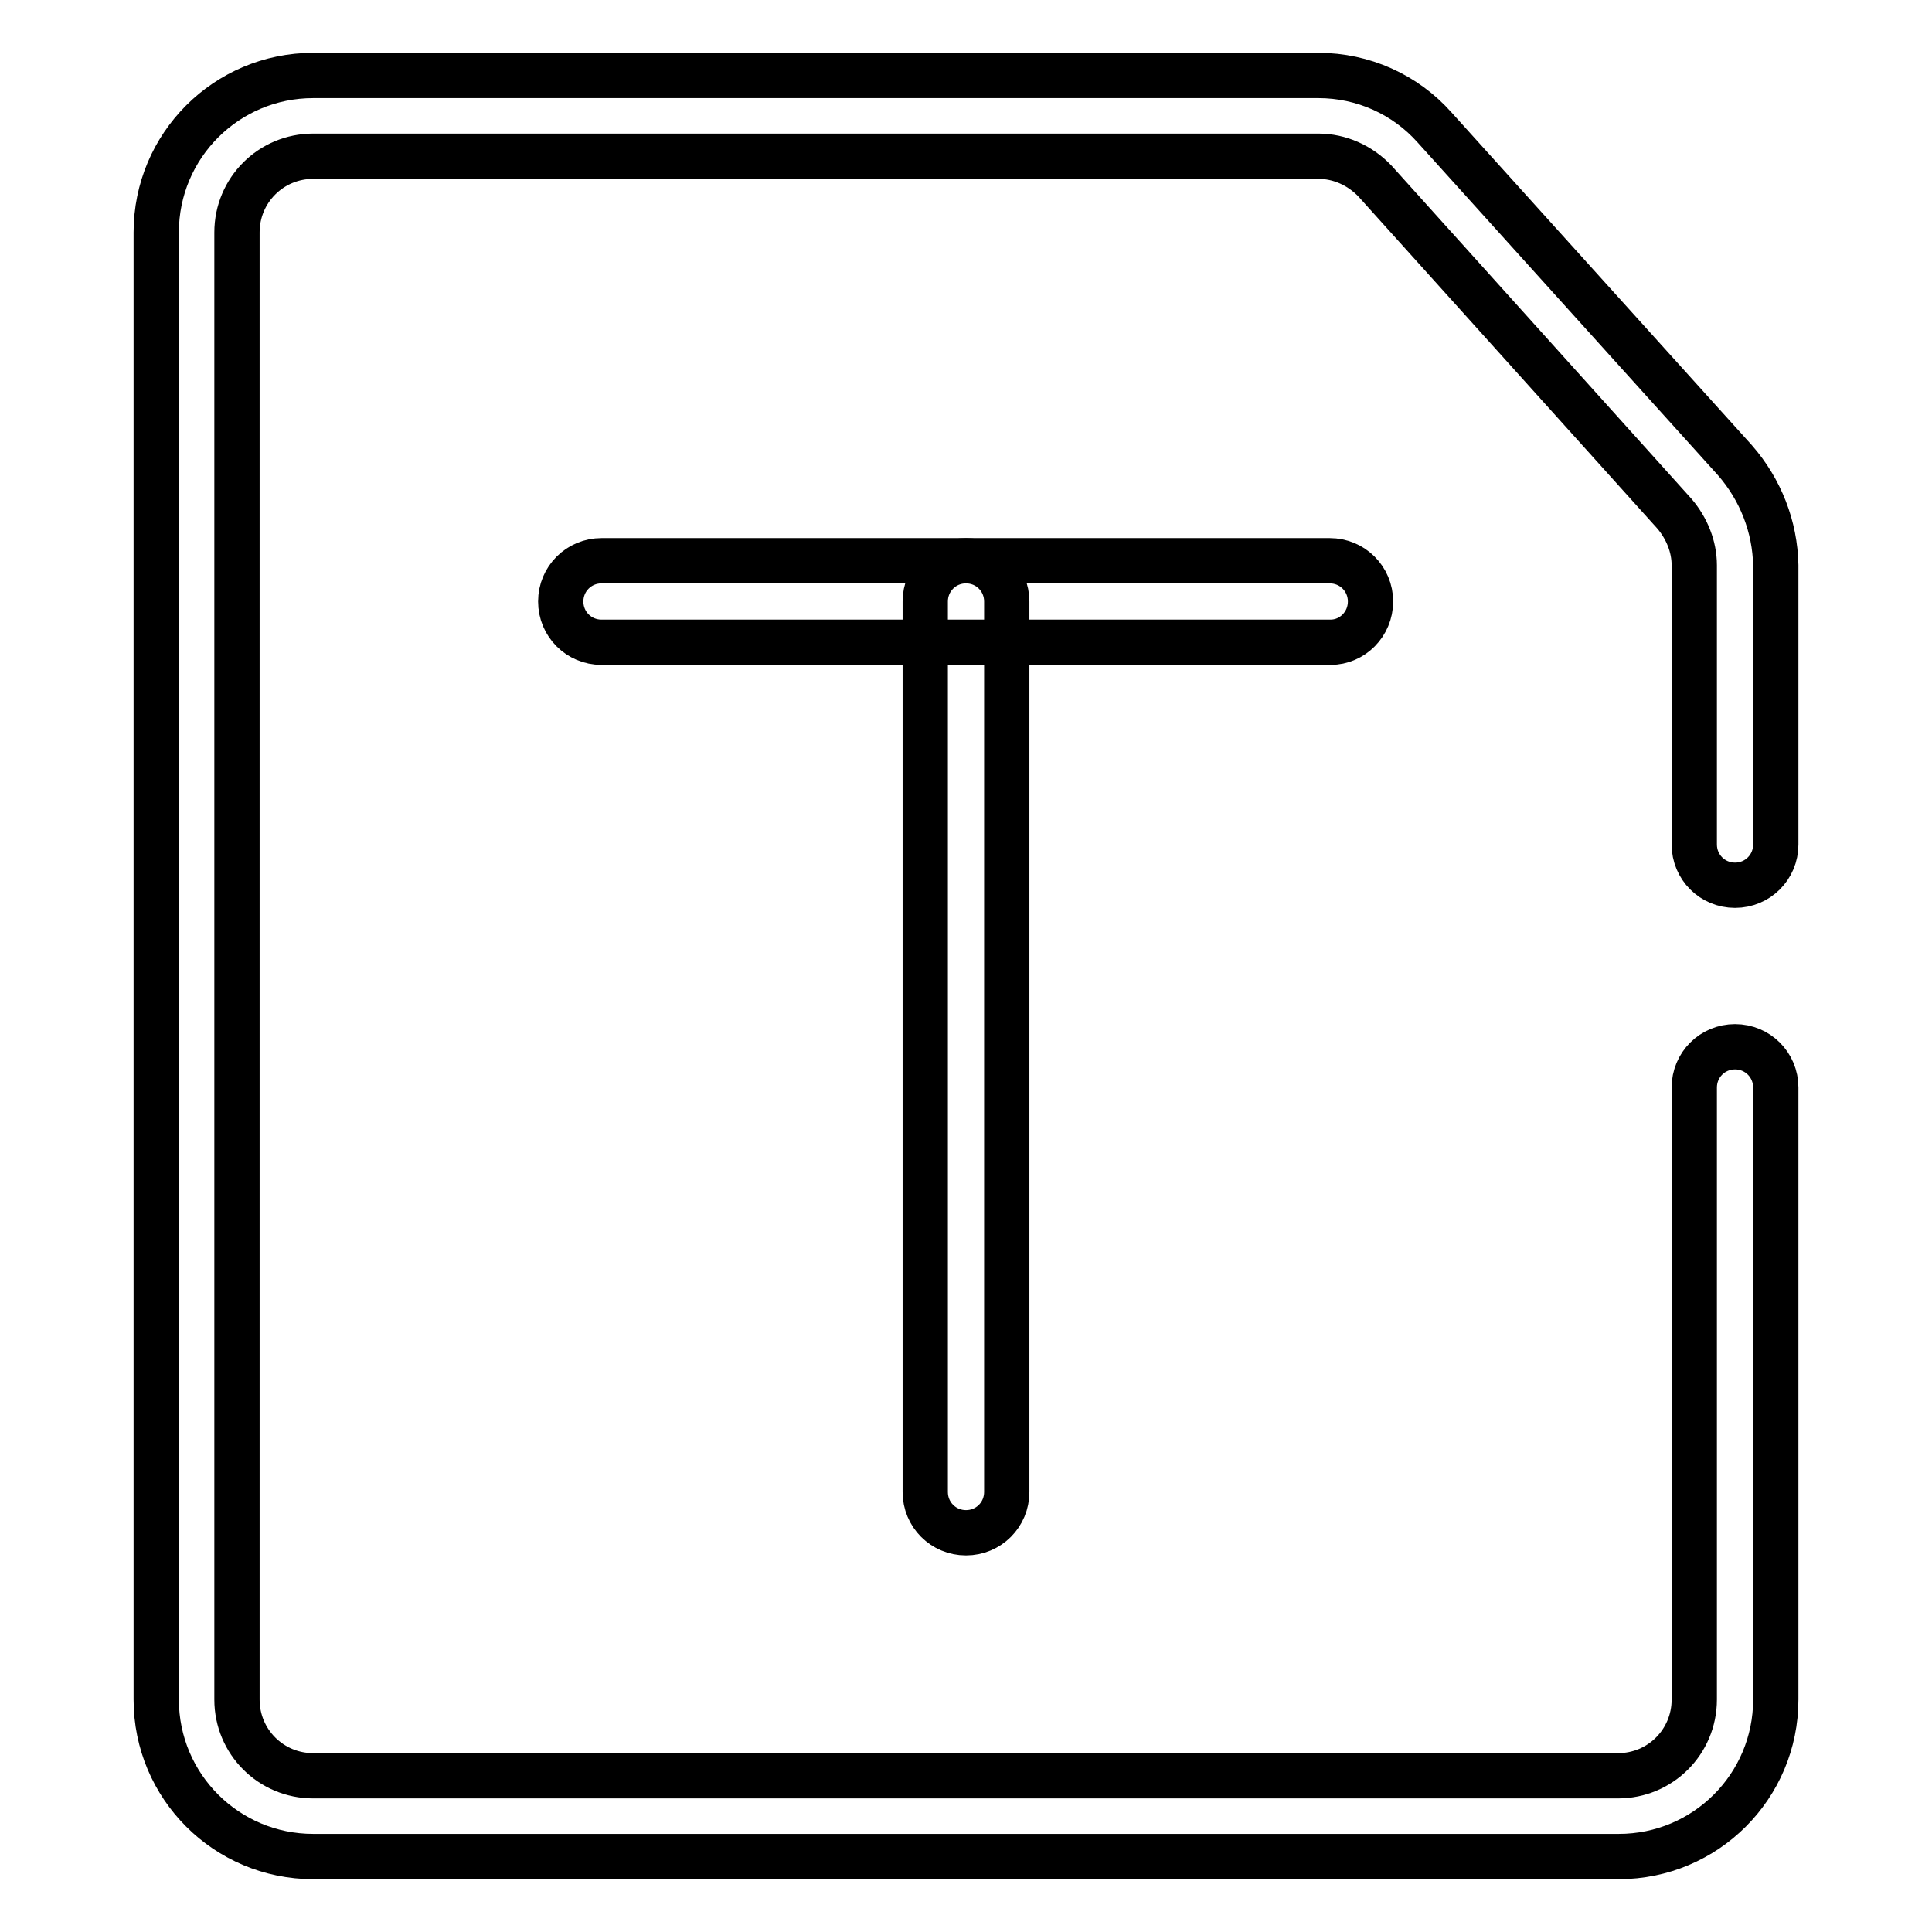 <?xml version="1.0" encoding="utf-8"?>
<!-- Svg Vector Icons : http://www.onlinewebfonts.com/icon -->
<!DOCTYPE svg PUBLIC "-//W3C//DTD SVG 1.1//EN" "http://www.w3.org/Graphics/SVG/1.1/DTD/svg11.dtd">
<svg version="1.1" xmlns="http://www.w3.org/2000/svg" xmlns:xlink="http://www.w3.org/1999/xlink" x="0px" y="0px" viewBox="0 0 256 256" enable-background="new 0 0 256 256" xml:space="preserve">
<g> <path stroke-width="6" fill-opacity="0" stroke="#000000"  d="M214.5,246H41.5c-11.5,0-20.8-9.3-20.8-20.8V30.8C20.7,19.3,30,10,41.5,10l0,0h133.2 c5.9,0,11.5,2.5,15.4,6.9L229.9,61c3.4,3.9,5.3,8.8,5.4,13.9v37c0,3-2.4,5.4-5.4,5.4c-3,0-5.4-2.4-5.4-5.4l0,0v-37 c0-2.5-1-4.9-2.6-6.8l-39.7-44.1c-2-2.1-4.7-3.3-7.5-3.3H41.5c-5.6,0-10.1,4.5-10.1,10.1l0,0v194.4c0,5.6,4.5,10.1,10.1,10.1l0,0 h172.9c5.6,0,10.1-4.5,10.1-10.1l0,0v-81.1c0-3,2.4-5.4,5.4-5.4c3,0,5.4,2.4,5.4,5.4v81.1C235.3,236.7,226,246,214.5,246L214.5,246 z"/> <path stroke-width="6" fill-opacity="0" stroke="#000000"  d="M176.3,85.1H79.7c-3,0-5.4-2.4-5.4-5.4c0-3,2.4-5.4,5.4-5.4h96.5c3,0,5.4,2.4,5.4,5.4 C181.6,82.7,179.2,85.1,176.3,85.1z"/> <path stroke-width="6" fill-opacity="0" stroke="#000000"  d="M128,203.1c-3,0-5.4-2.4-5.4-5.4v-118c0-3,2.4-5.4,5.4-5.4c3,0,5.4,2.4,5.4,5.4v118 C133.4,200.7,131,203.1,128,203.1z"/></g>
</svg>